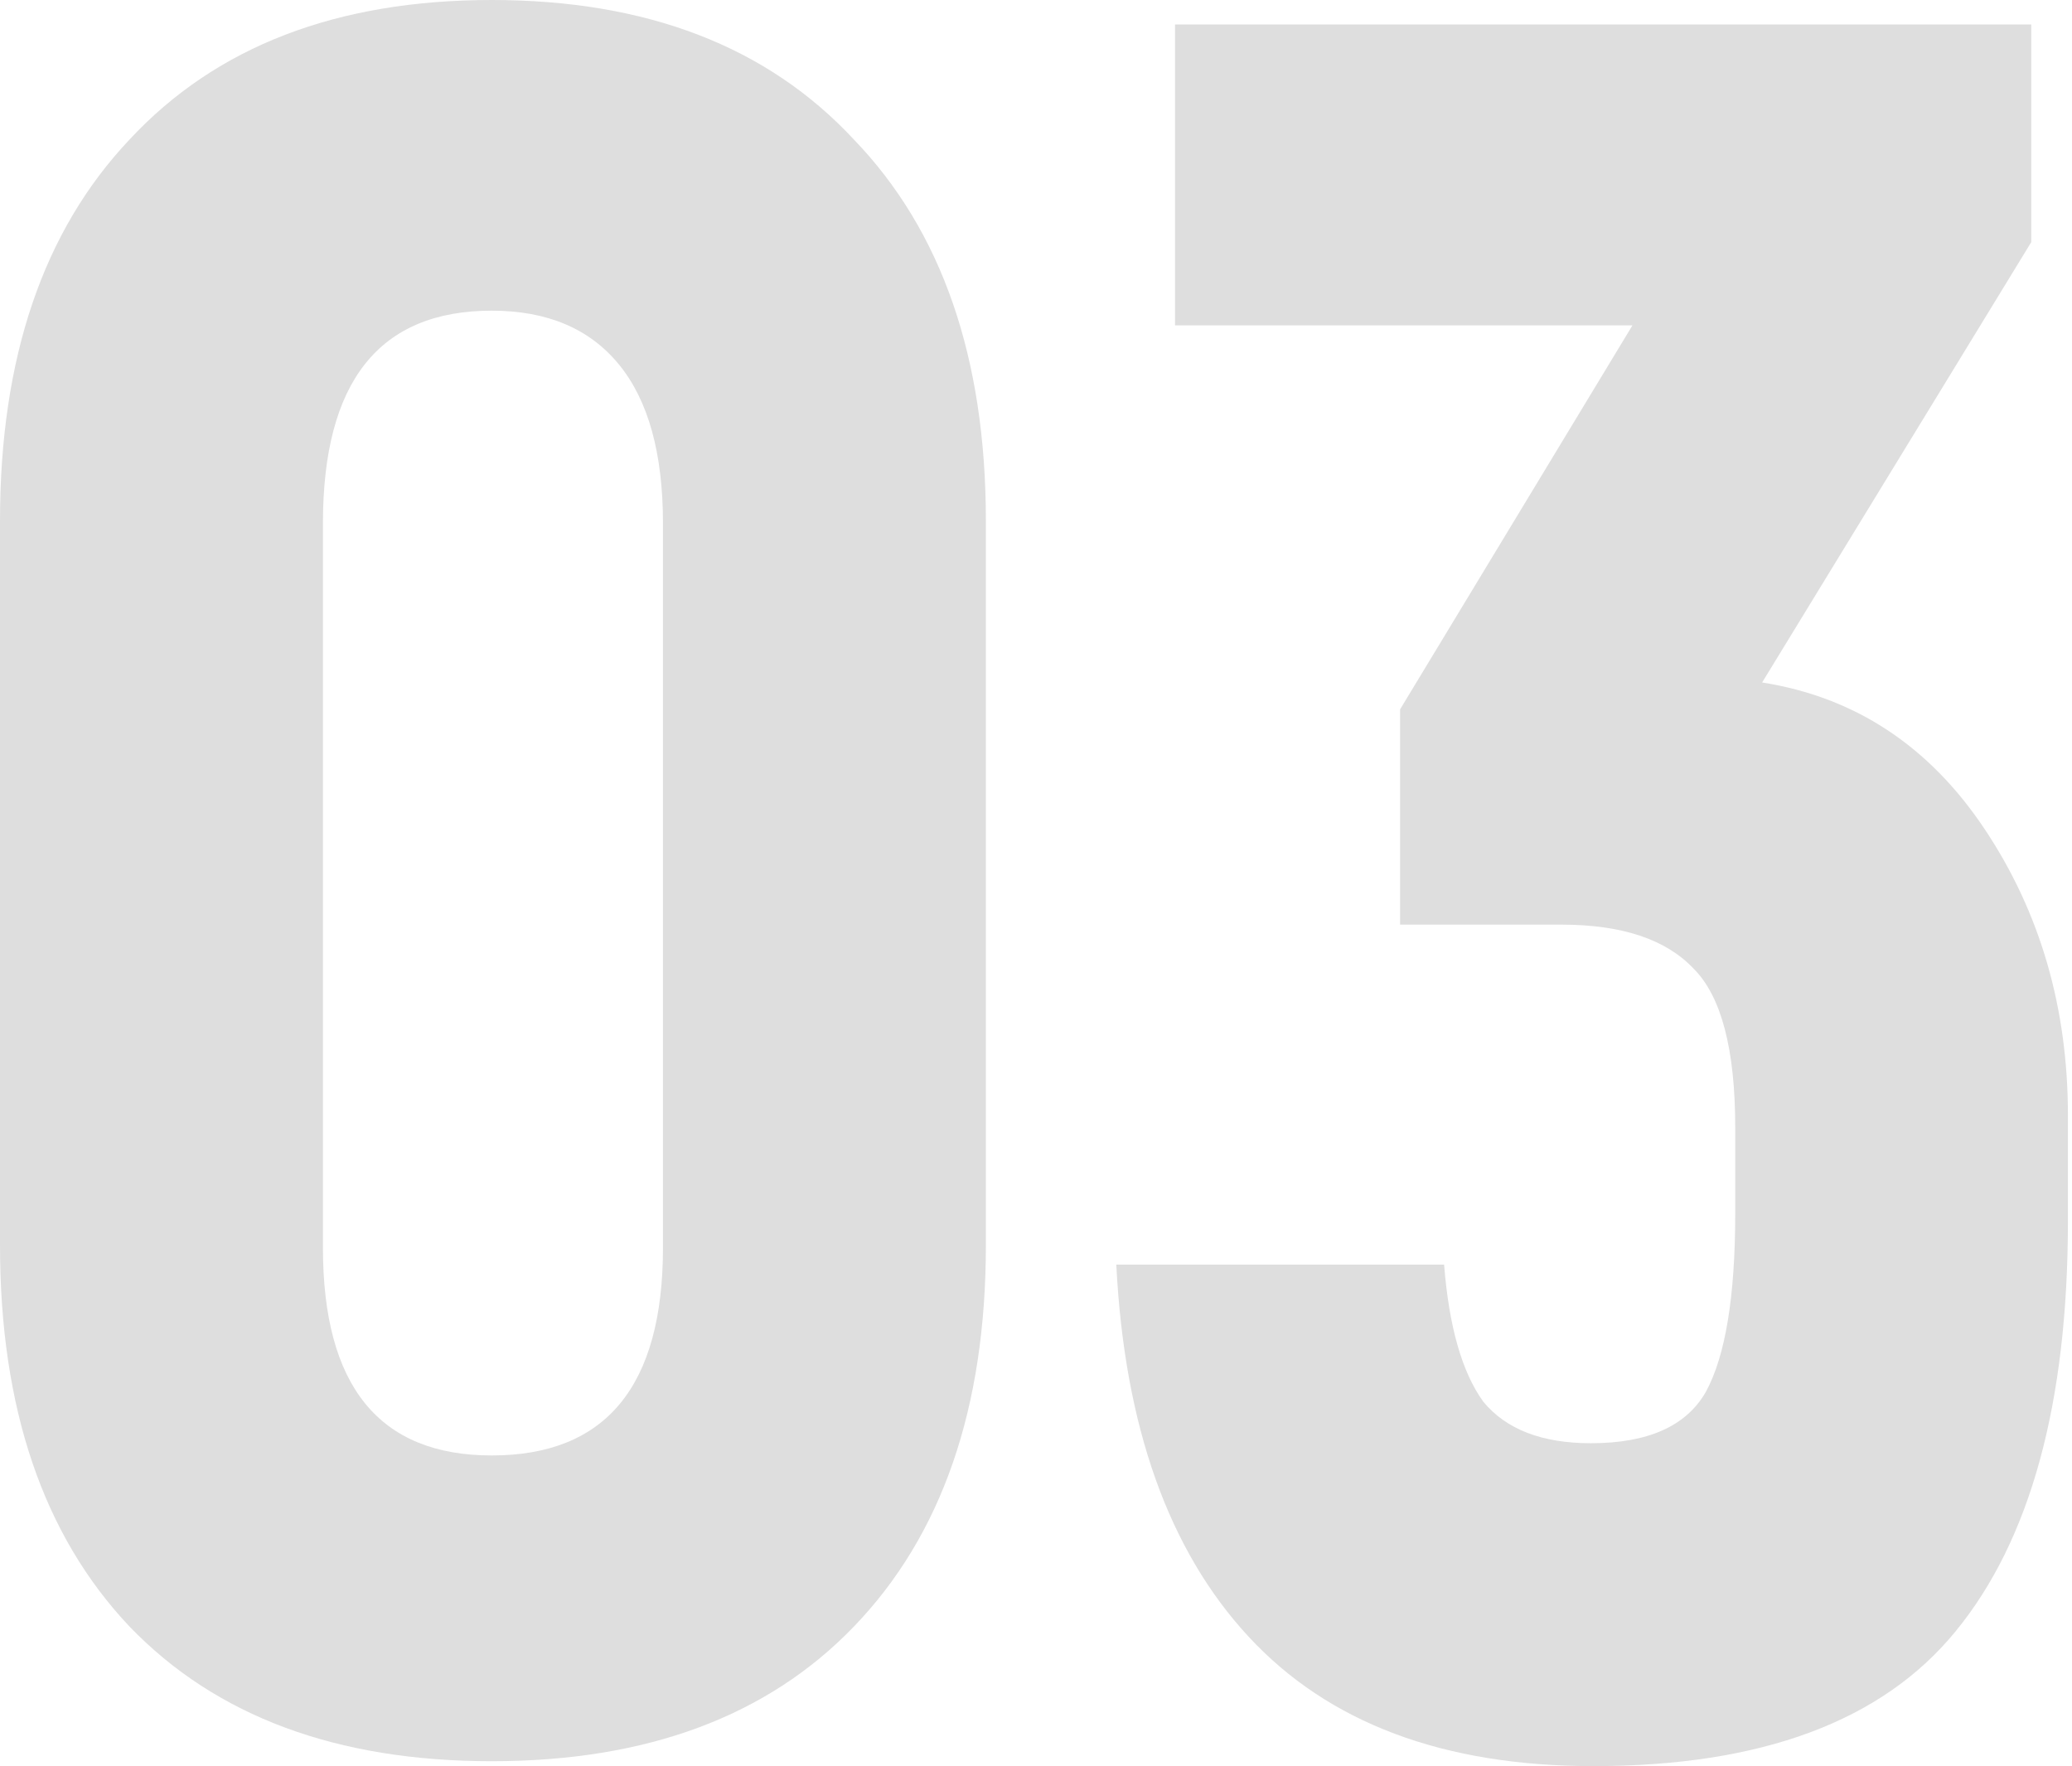 <?xml version="1.0" encoding="UTF-8"?> <svg xmlns="http://www.w3.org/2000/svg" width="122" height="104" viewBox="0 0 122 104" fill="none"> <path d="M28.953 103.711C19.83 103.711 12.724 101.07 7.634 95.789C2.545 90.411 0 82.921 0 73.318V30.681C0 21.078 2.545 13.588 7.634 8.21C12.724 2.737 19.83 0 28.953 0C38.075 0 45.182 2.737 50.271 8.21C55.457 13.588 58.049 21.078 58.049 30.681V73.318C58.049 82.921 55.457 90.411 50.271 95.789C45.182 101.07 38.075 103.711 28.953 103.711ZM28.953 85.706C35.675 85.706 39.036 81.624 39.036 73.462V30.825C39.036 26.696 38.172 23.575 36.443 21.462C34.714 19.35 32.218 18.294 28.953 18.294C22.327 18.294 19.014 22.471 19.014 30.825V73.462C19.014 81.624 22.327 85.706 28.953 85.706Z" fill="#DEDEDE"></path> <path d="M103.755 40.188C109.229 41.052 113.598 43.933 116.863 48.831C120.128 53.728 121.76 59.346 121.76 65.684V71.878C121.76 82.633 119.552 90.699 115.134 96.077C110.813 101.358 103.707 103.999 93.816 103.999C84.981 103.999 78.211 101.454 73.506 96.365C68.8 91.275 66.208 83.977 65.728 74.47H85.029C85.317 78.12 86.086 80.808 87.334 82.537C88.678 84.169 90.791 84.986 93.672 84.986C97.033 84.986 99.29 83.977 100.442 81.961C101.594 79.848 102.171 76.343 102.171 71.445V66.404C102.171 61.795 101.354 58.674 99.722 57.041C98.089 55.313 95.497 54.448 91.944 54.448H82.437V41.773L96.121 19.158H69.185V1.44H119.6V14.26L103.755 40.188Z" fill="#DEDEDE"></path> </svg> 